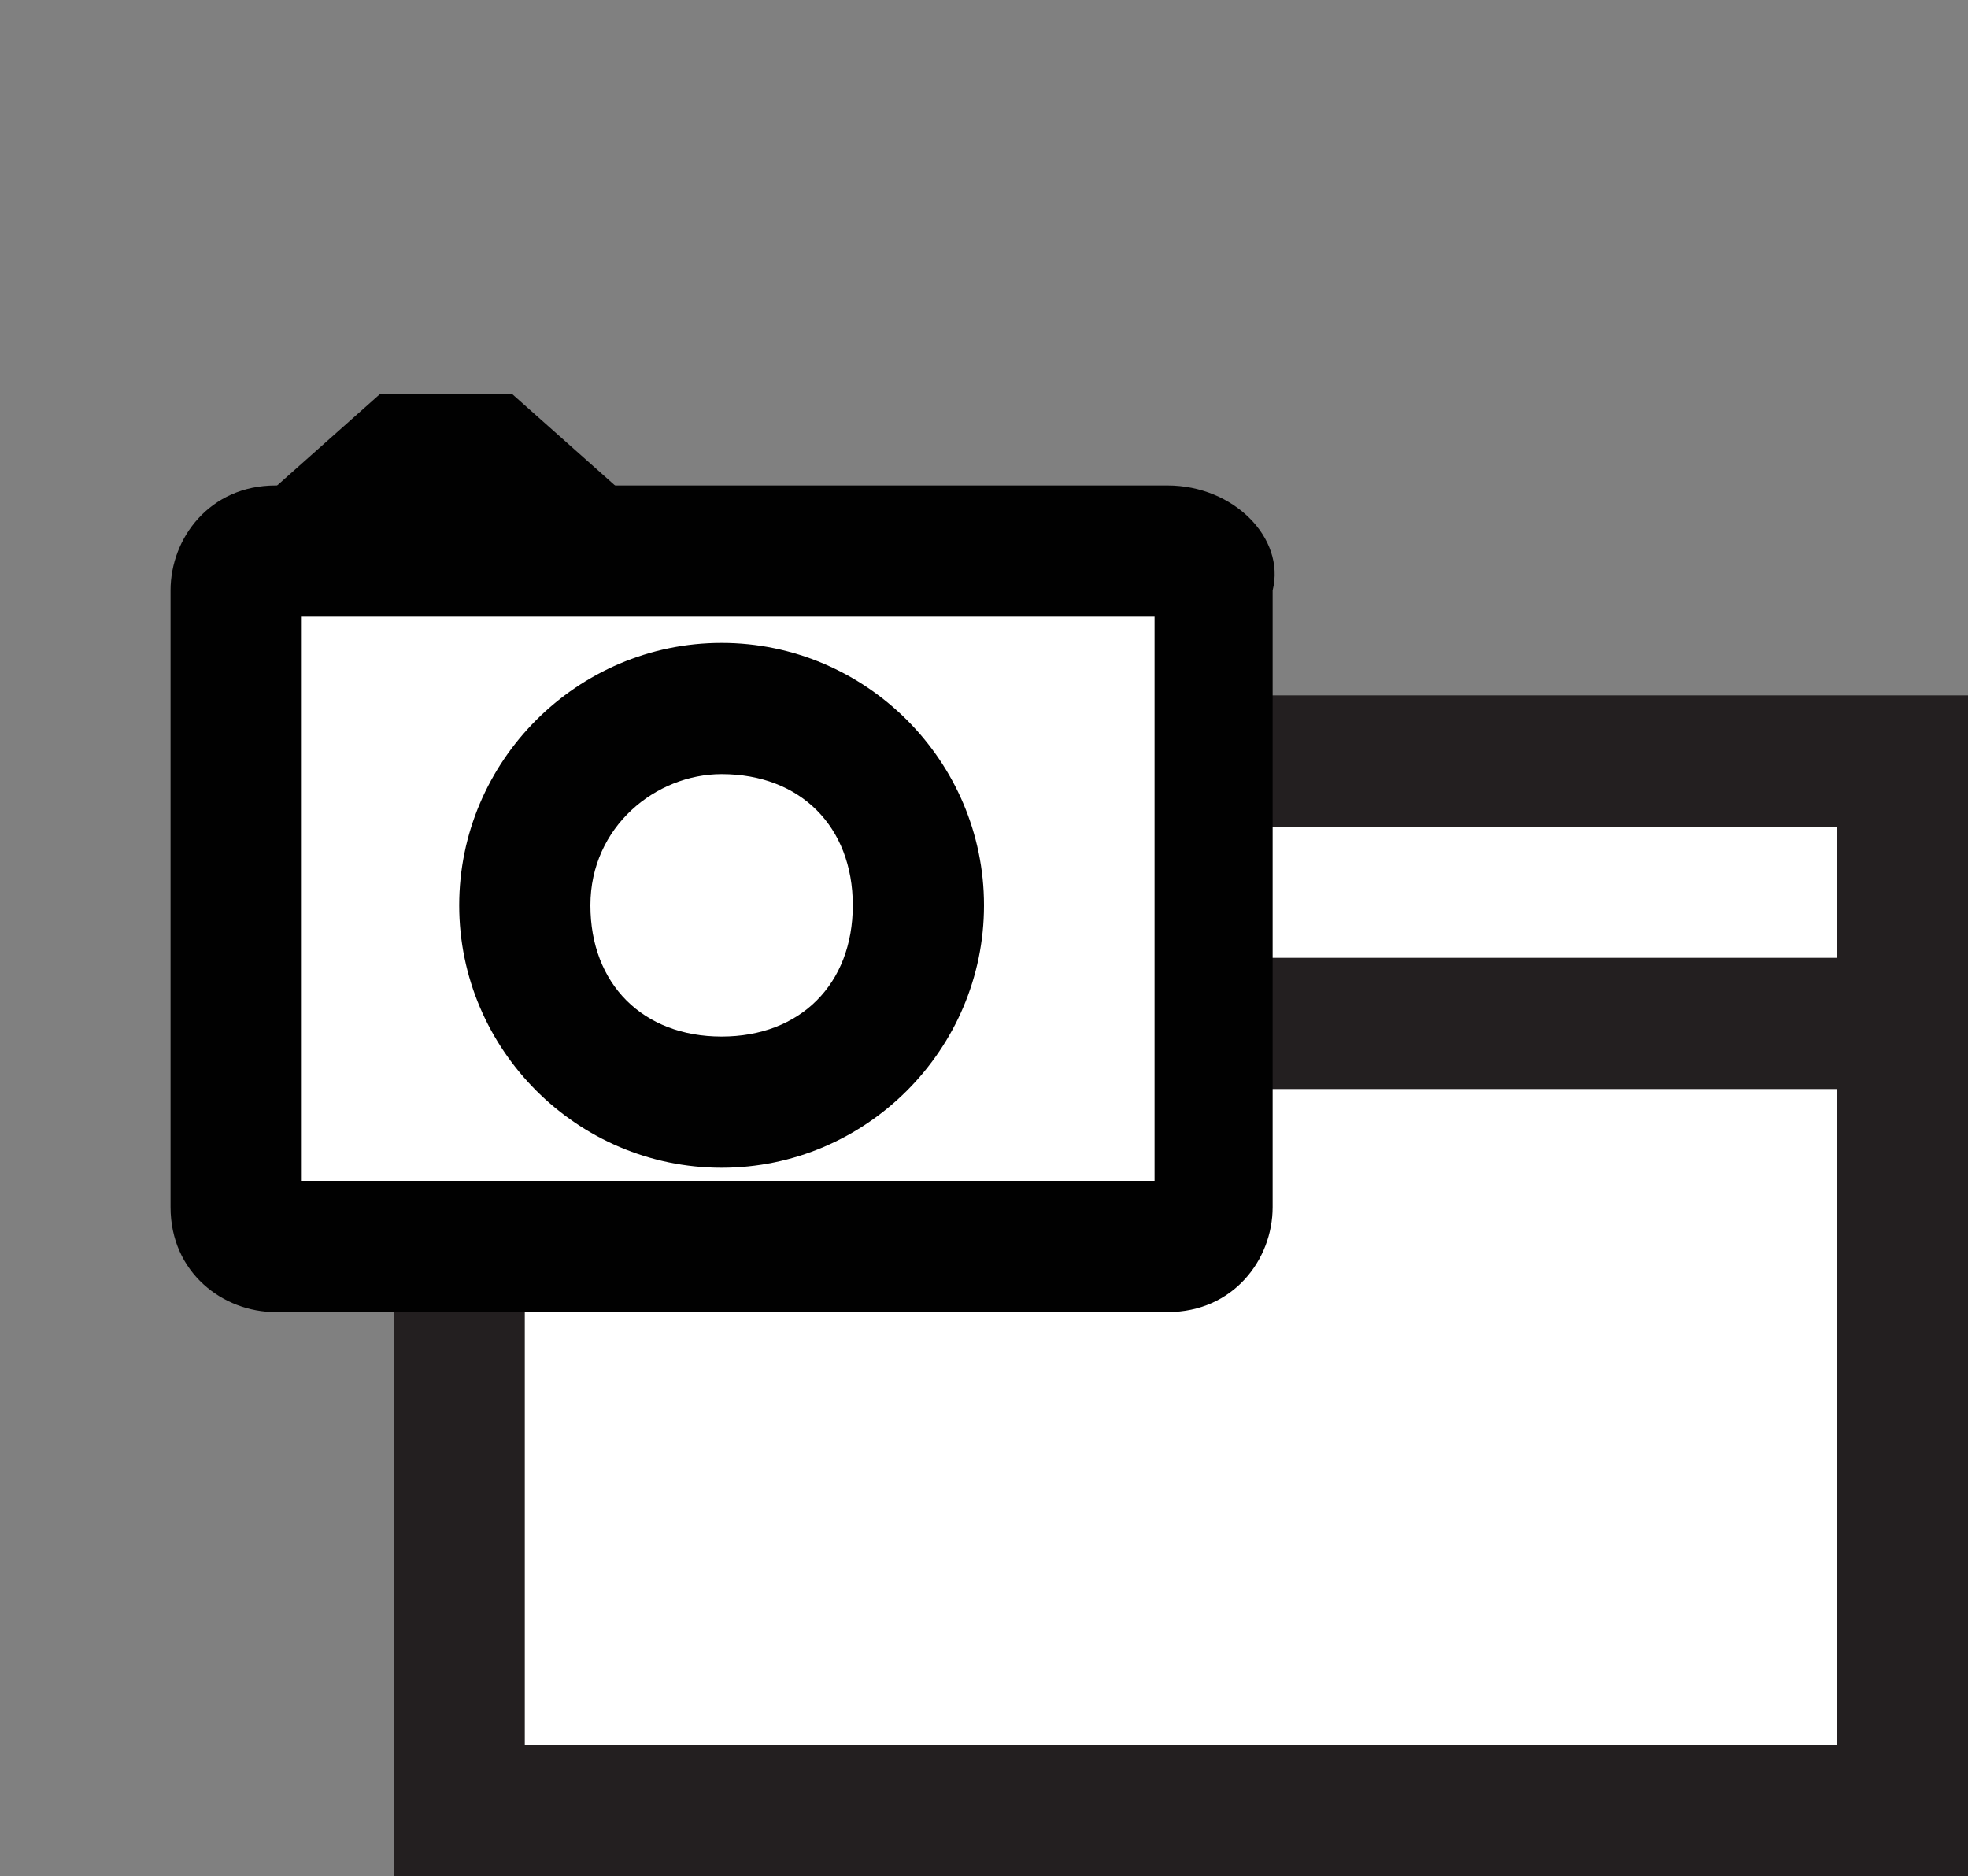 <?xml version="1.0" encoding="utf-8"?>
<!-- Generator: Adobe Illustrator 23.1.0, SVG Export Plug-In . SVG Version: 6.00 Build 0)  -->
<svg version="1.1" baseProfile="basic" id="Layer_1"
	 xmlns="http://www.w3.org/2000/svg" xmlns:xlink="http://www.w3.org/1999/xlink" x="0px" y="0px" width="15px" height="14.3px"
	 viewBox="0 0 15 14.3" xml:space="preserve">
<rect x="0" y="0" width="15" height="14.3" fill="#808080" stroke="none"/>
<style type="text/css">
	.st0{fill:#FFFFFF;stroke:#231F20;stroke-linecap:round;stroke-miterlimit:10;}
	.st1{fill:none;stroke:#231F20;stroke-miterlimit:10;}
	.st2{fill:none;}
	.st3{fill:#FFFFFF;}
	.st4{fill:#010101;}
</style>
<rect x="3.5" y="5.8" class="st0" width="11" height="8"/>
<line class="st1" x1="15" y1="7.8" x2="6" y2="7.8"/>
<rect class="st2" width="10.1" height="10.1"/>
<g>
	<g>
		<path class="st3" d="M2.1,9.5c-0.2,0-0.3-0.2-0.3-0.3V4.5c0-0.2,0.2-0.3,0.3-0.3h6.8c0.2,0,0.3,0.2,0.3,0.3v4.7
			c0,0.2-0.2,0.3-0.3,0.3H2.1z"/>
		<path class="st4" d="M8.8,4.7V9H2.3V4.7H8.8 M8.9,3.7H2.1c-0.5,0-0.8,0.4-0.8,0.8v4.7c0,0.5,0.4,0.8,0.8,0.8h6.8
			c0.5,0,0.8-0.4,0.8-0.8V4.5C9.8,4.1,9.4,3.7,8.9,3.7L8.9,3.7z"/>
	</g>
	<g>
		<circle class="st3" cx="5.5" cy="6.9" r="1.5"/>
		<path class="st4" d="M5.5,5.9c0.6,0,1,0.4,1,1c0,0.6-0.4,1-1,1s-1-0.4-1-1C4.5,6.3,5,5.9,5.5,5.9 M5.5,4.9c-1.1,0-2,0.9-2,2
			c0,1.1,0.9,2,2,2c1.1,0,2-0.9,2-2C7.5,5.8,6.6,4.9,5.5,4.9L5.5,4.9z"/>
	</g>
	<polygon class="st4" points="3.9,3 2.9,3 2,3.8 4.8,3.8 	"/>
</g>
<g>
</g>
<g>
</g>
<g>
</g>
<g>
</g>
<g>
</g>
<g>
</g>
</svg>
